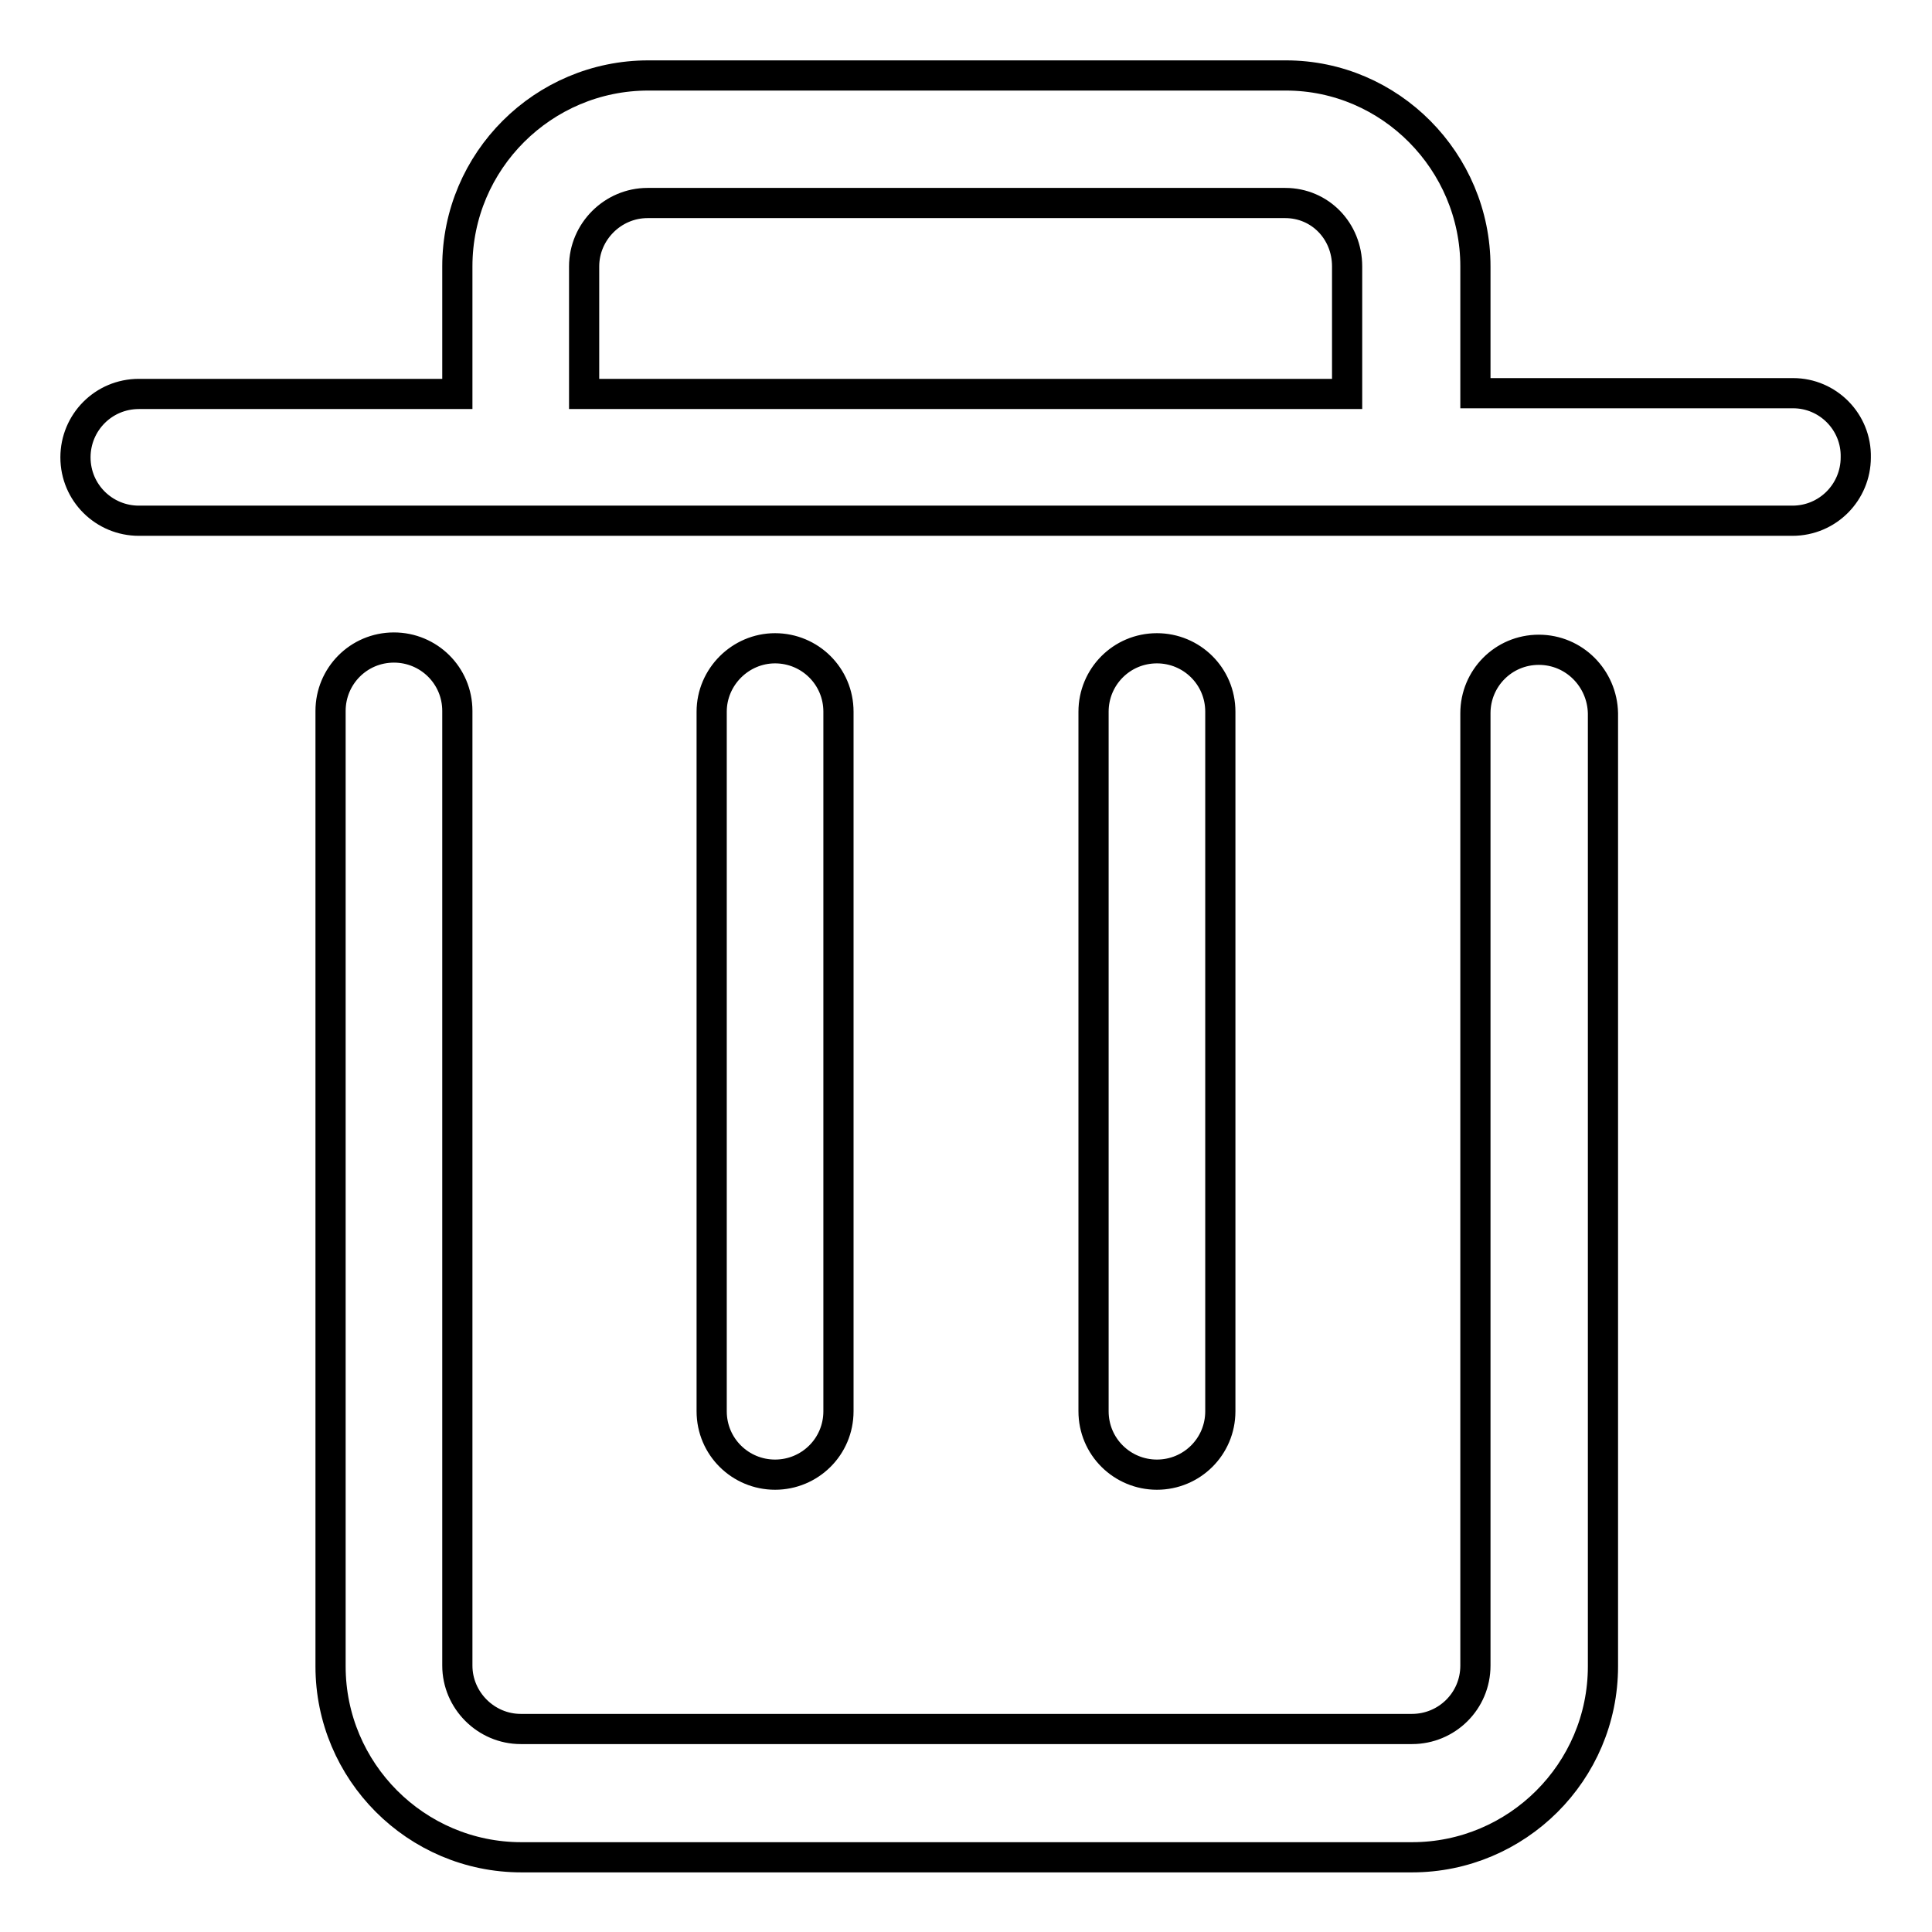 <?xml version="1.0" encoding="utf-8"?>
<!-- Svg Vector Icons : http://www.onlinewebfonts.com/icon -->
<!DOCTYPE svg PUBLIC "-//W3C//DTD SVG 1.1//EN" "http://www.w3.org/Graphics/SVG/1.1/DTD/svg11.dtd">
<svg version="1.1" xmlns="http://www.w3.org/2000/svg" xmlns:xlink="http://www.w3.org/1999/xlink" x="0px" y="0px" viewBox="0 0 256 256" enable-background="new 0 0 256 256" xml:space="preserve">
<g> <path stroke-width="4" fill-opacity="0" stroke="#000000"  d="M237.6,52.1h-42.1V35.3c0-13.9-11.3-25.3-25.1-25.3H85.9c-13.9,0-25.3,11.3-25.3,25.3v16.9H18.4 c-4.7,0-8.4,3.8-8.4,8.4c0,4.7,3.8,8.4,8.4,8.4h219.1c4.7,0,8.4-3.8,8.4-8.4C246,55.9,242.2,52.1,237.6,52.1z M77.4,35.3 c0-4.6,3.8-8.4,8.4-8.4h84.5c4.6,0,8.2,3.7,8.2,8.4v16.9H77.4V35.3z M161.7,187V94.3c0-4.7-3.8-8.4-8.4-8.4c-4.7,0-8.4,3.8-8.4,8.4 V187c0,4.7,3.8,8.4,8.4,8.4C157.9,195.4,161.7,191.7,161.7,187z M111.1,187V94.3c0-4.7-3.8-8.4-8.4-8.4s-8.4,3.8-8.4,8.4V187 c0,4.7,3.8,8.4,8.4,8.4S111.1,191.7,111.1,187z M203.9,86.1c-4.7,0-8.4,3.8-8.4,8.4v126.2c0,4.7-3.8,8.4-8.4,8.4H69 c-4.6,0-8.4-3.8-8.4-8.4V94.2c0-4.7-3.8-8.4-8.4-8.4c-4.7,0-8.4,3.8-8.4,8.4v126.6c0,13.9,11.3,25.3,25.3,25.3h118 c13.9,0,25.3-11.3,25.3-25.3V94.5C212.3,89.9,208.6,86.1,203.9,86.1z"/></g>
</svg>
